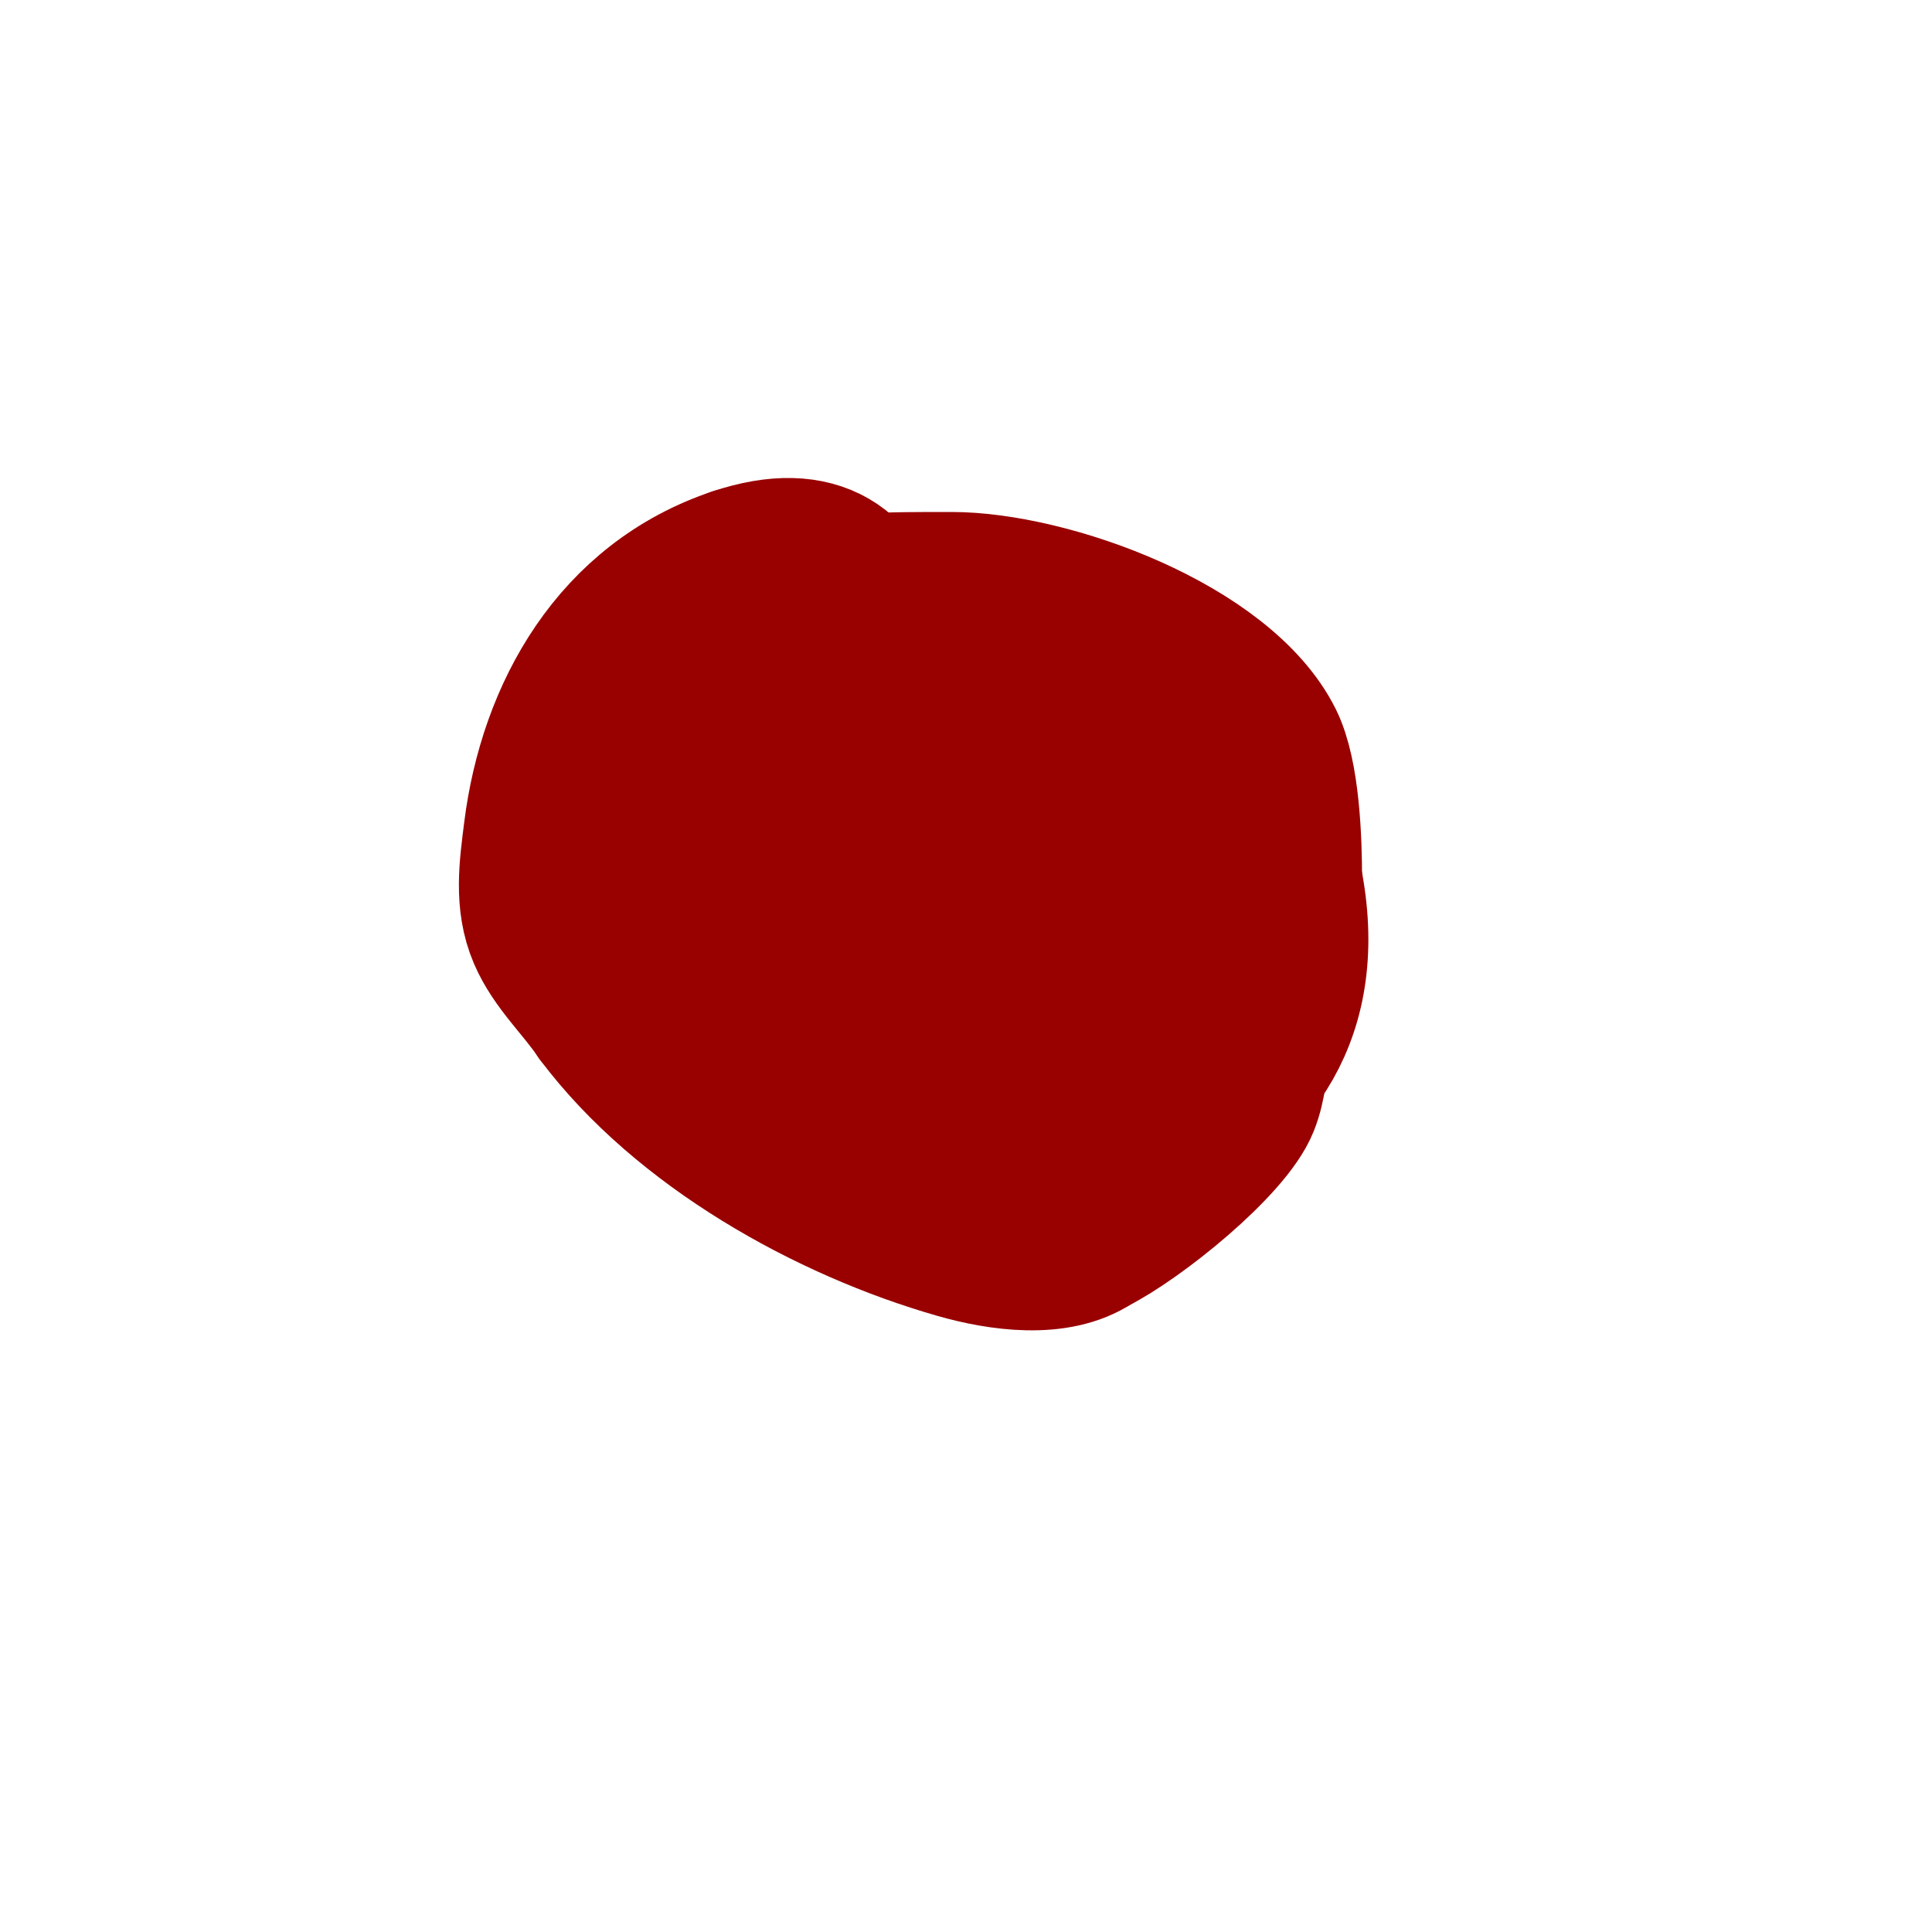 <svg viewBox='0 0 400 400' version='1.1' xmlns='http://www.w3.org/2000/svg' xmlns:xlink='http://www.w3.org/1999/xlink'><g fill='none' stroke='#ff9900' stroke-width='28' stroke-linecap='round' stroke-linejoin='round'><path d='M161,152c2.573,0 7.262,-7.131 11,-9c3.396,-1.698 6.811,3.811 9,6'/><path d='M181,149c0,3.361 7.077,7.847 5,12c-4.228,8.457 -23,9.135 -23,-8'/><path d='M163,153c0,-11.718 17,-21.038 17,-6'/></g>
<g fill='none' stroke='#990000' stroke-width='28' stroke-linecap='round' stroke-linejoin='round'><path d='M163,135c0,1 0.447,2.106 0,3c-0.684,1.368 -2.898,-2.551 -2,-3c6.832,-3.416 23.103,1.504 27,8c7.063,11.772 -14.366,18 -22,18'/><path d='M166,161c-1.952,-3.905 -9.464,-12.071 -7,-17c4.496,-8.991 26.518,-6.375 28,4c2.599,18.194 -19.803,30.037 -29,19c-5.74,-6.888 -6.385,-16.691 -5,-25'/><path d='M153,142c4.778,-6.371 8.25,-10.25 17,-9c18.995,2.714 29.341,16.273 27,35c-1.549,12.394 -13.592,22.873 -25,14c-4.55,-3.539 -9.647,-7.191 -14,-11c-7.652,-6.695 -7.786,-11.573 -12,-20'/><path d='M146,151c0,-31.553 25.049,-31 51,-31c20.648,0 57.108,13.216 67,33c3.568,7.137 4,21.166 4,29'/><path d='M268,182c11.297,56.486 -53.236,69.346 -96,64'/><path d='M172,246c-30.477,-5.079 -64.951,-49.789 -42,-79c18.681,-23.775 45.556,-33.964 76,-32c21.262,1.372 36.333,4.8 47,24'/><path d='M253,159c9.795,39.179 -18.047,66 -56,66c-12.881,0 -44.825,-1.18 -51,-16c-2.678,-6.427 0.582,-18.129 3,-24c3.145,-7.638 4.472,-9.56 11,-15c11.751,-9.793 26.488,-12.874 41,-6c25.342,12.004 30.218,38.59 5,53'/><path d='M206,217c-4.09,4.09 -20.926,2.314 -25,1c-20.052,-6.468 -57.397,-29.553 -31,-51c6.899,-5.605 9.73,-6.745 18,-9c8.121,-2.215 18.444,-4.925 27,-3c8.948,2.013 17.559,5.413 26,9c7.28,3.094 16.919,8.348 21,16c6.819,12.786 -9.899,25.633 -20,29c-15.873,5.291 -52.558,5.994 -61,-13c-1.883,-4.237 -1,-9.523 -1,-14'/><path d='M160,182c8.998,-11.997 36.957,-13.029 49,-5c4.168,2.779 14.481,11.558 12,19c-7.468,22.404 -40.955,8.818 -52,-1c-3.679,-3.27 -10.121,-9.836 -9,-16c3.525,-19.386 25.153,-27.569 43,-24c3.52,0.704 6.906,2.18 10,4c20.493,12.055 6.125,22.703 -8,28'/><path d='M205,187c-7.829,1.566 -11.649,3.351 -18,-3c-0.789,-0.789 -5.108,-5.892 -3,-8c3.394,-3.394 25.187,10.41 28,12c3.636,2.055 7.264,4.132 11,6c0.422,0.211 1.392,0.739 1,1c-6.738,4.492 -40.269,-3.255 -47,-5c-3.531,-0.916 -15.165,-2.614 -12,-10c4.06,-9.473 19.009,-19.028 22,-28'/><path d='M187,152c3.982,-7.963 -2.569,-12.843 -4,-20c-3.166,-15.831 -13.5,-22.833 -31,-17'/><path d='M152,115c-25.704,8.568 -38.9,32.2 -42,57c-0.915,7.32 -2.06,14.86 1,22c2.771,6.465 8.197,11.296 12,17'/><path d='M123,211c17.504,23.338 47.888,40.254 75,48c8.651,2.472 21.006,4.329 29,-1'/><path d='M227,258c9.22,-4.61 28.404,-20.01 32,-29c3.214,-8.036 1.336,-18.007 4,-26c1.074,-3.221 2,-3.07 2,-7'/><path d='M265,196c0,-9.709 -6,-17.697 -6,-22'/></g>
</svg>